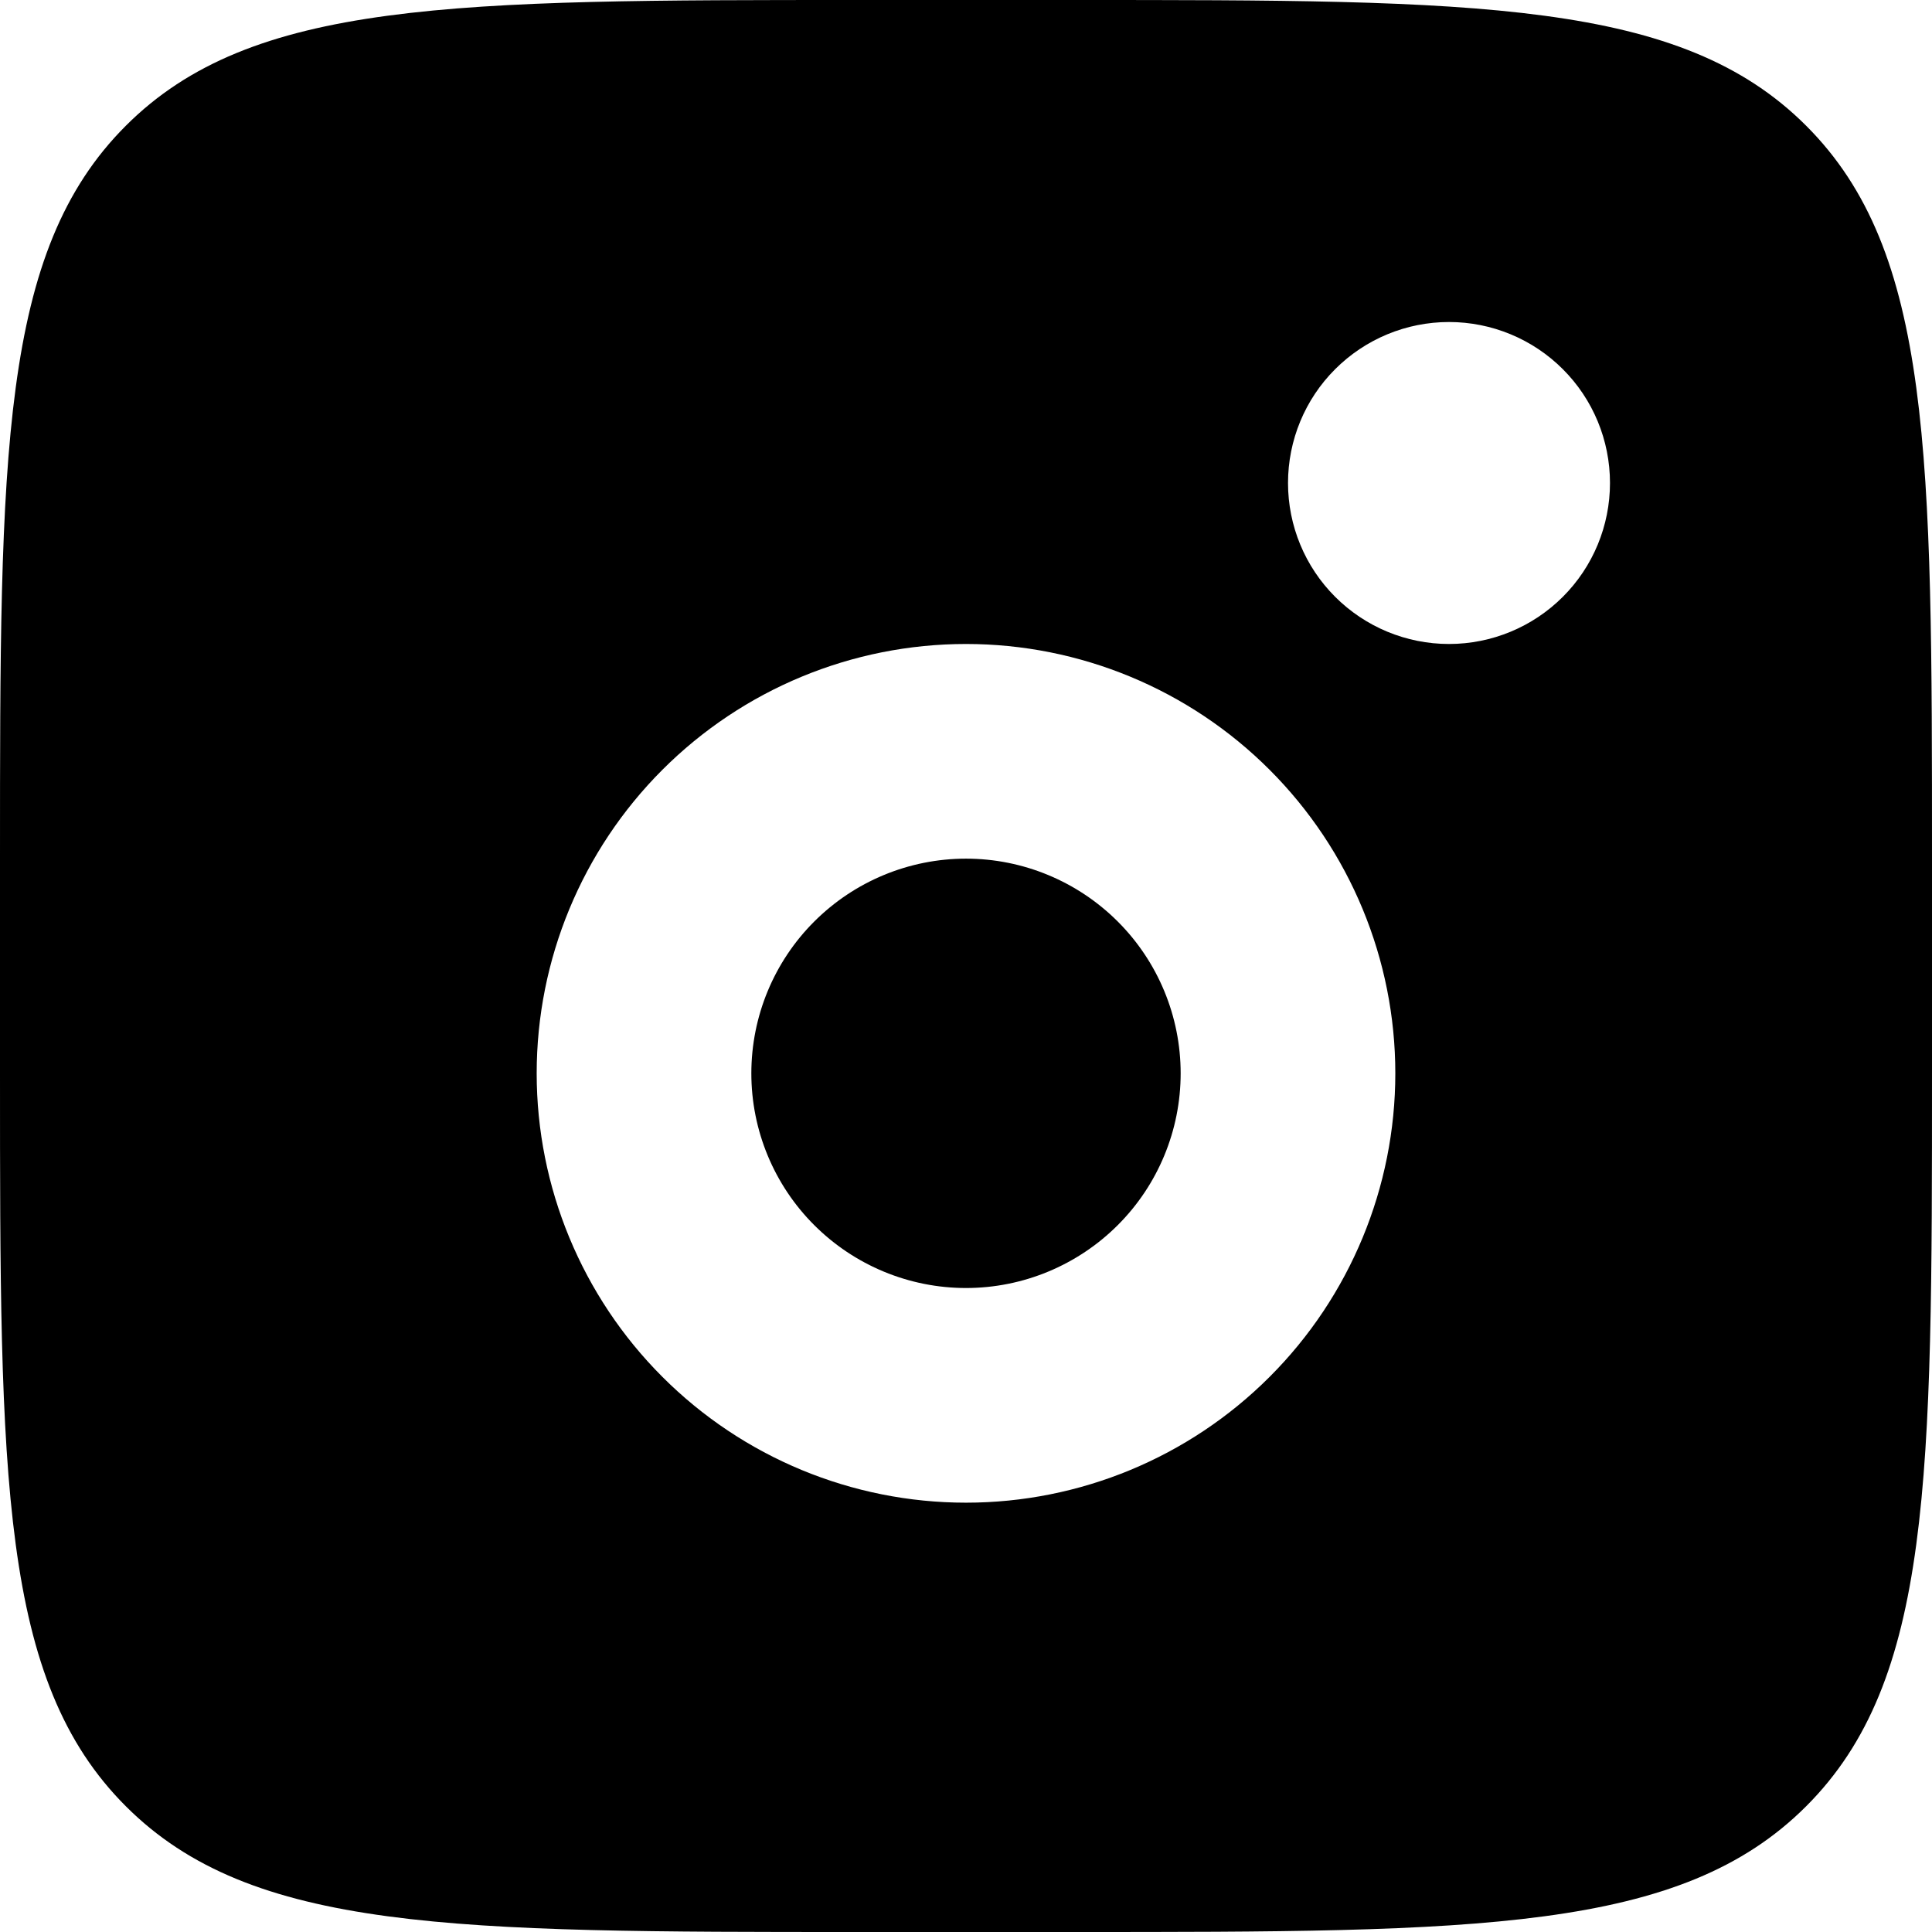 <svg width="37" height="37" viewBox="0 0 37 37" fill="none" xmlns="http://www.w3.org/2000/svg">
<g clip-path="url(#clip0_146_217)">
<path fill-rule="evenodd" clip-rule="evenodd" d="M0 16.444C0 8.693 -2.45041e-07 4.816 2.409 2.409C4.816 -2.45041e-07 8.693 0 16.444 0H20.556C28.307 0 32.184 -2.45041e-07 34.591 2.409C37 4.816 37 8.693 37 16.444V20.556C37 28.307 37 32.184 34.591 34.591C32.184 37 28.307 37 20.556 37H16.444C8.693 37 4.816 37 2.409 34.591C-2.45041e-07 32.184 0 28.307 0 20.556V16.444ZM30.833 9.25C30.833 10.068 30.509 10.852 29.93 11.43C29.352 12.008 28.568 12.333 27.75 12.333C26.932 12.333 26.148 12.008 25.57 11.43C24.991 10.852 24.667 10.068 24.667 9.25C24.667 8.432 24.991 7.648 25.57 7.07C26.148 6.492 26.932 6.167 27.75 6.167C28.568 6.167 29.352 6.492 29.93 7.07C30.509 7.648 30.833 8.432 30.833 9.25ZM22.611 20.556C22.611 21.646 22.178 22.692 21.407 23.462C20.636 24.233 19.59 24.667 18.5 24.667C17.41 24.667 16.364 24.233 15.593 23.462C14.822 22.692 14.389 21.646 14.389 20.556C14.389 19.465 14.822 18.419 15.593 17.649C16.364 16.878 17.41 16.444 18.5 16.444C19.59 16.444 20.636 16.878 21.407 17.649C22.178 18.419 22.611 19.465 22.611 20.556ZM26.722 20.556C26.722 22.736 25.856 24.828 24.314 26.369C22.772 27.912 20.681 28.778 18.5 28.778C16.319 28.778 14.228 27.912 12.686 26.369C11.144 24.828 10.278 22.736 10.278 20.556C10.278 18.375 11.144 16.284 12.686 14.742C14.228 13.2 16.319 12.333 18.5 12.333C20.681 12.333 22.772 13.2 24.314 14.742C25.856 16.284 26.722 18.375 26.722 20.556Z" fill="black"/>
</g>
<defs>
<clipPath id="clip0_146_217">
<rect width="37" height="37" fill="white"/>
</clipPath>
</defs>
</svg>
